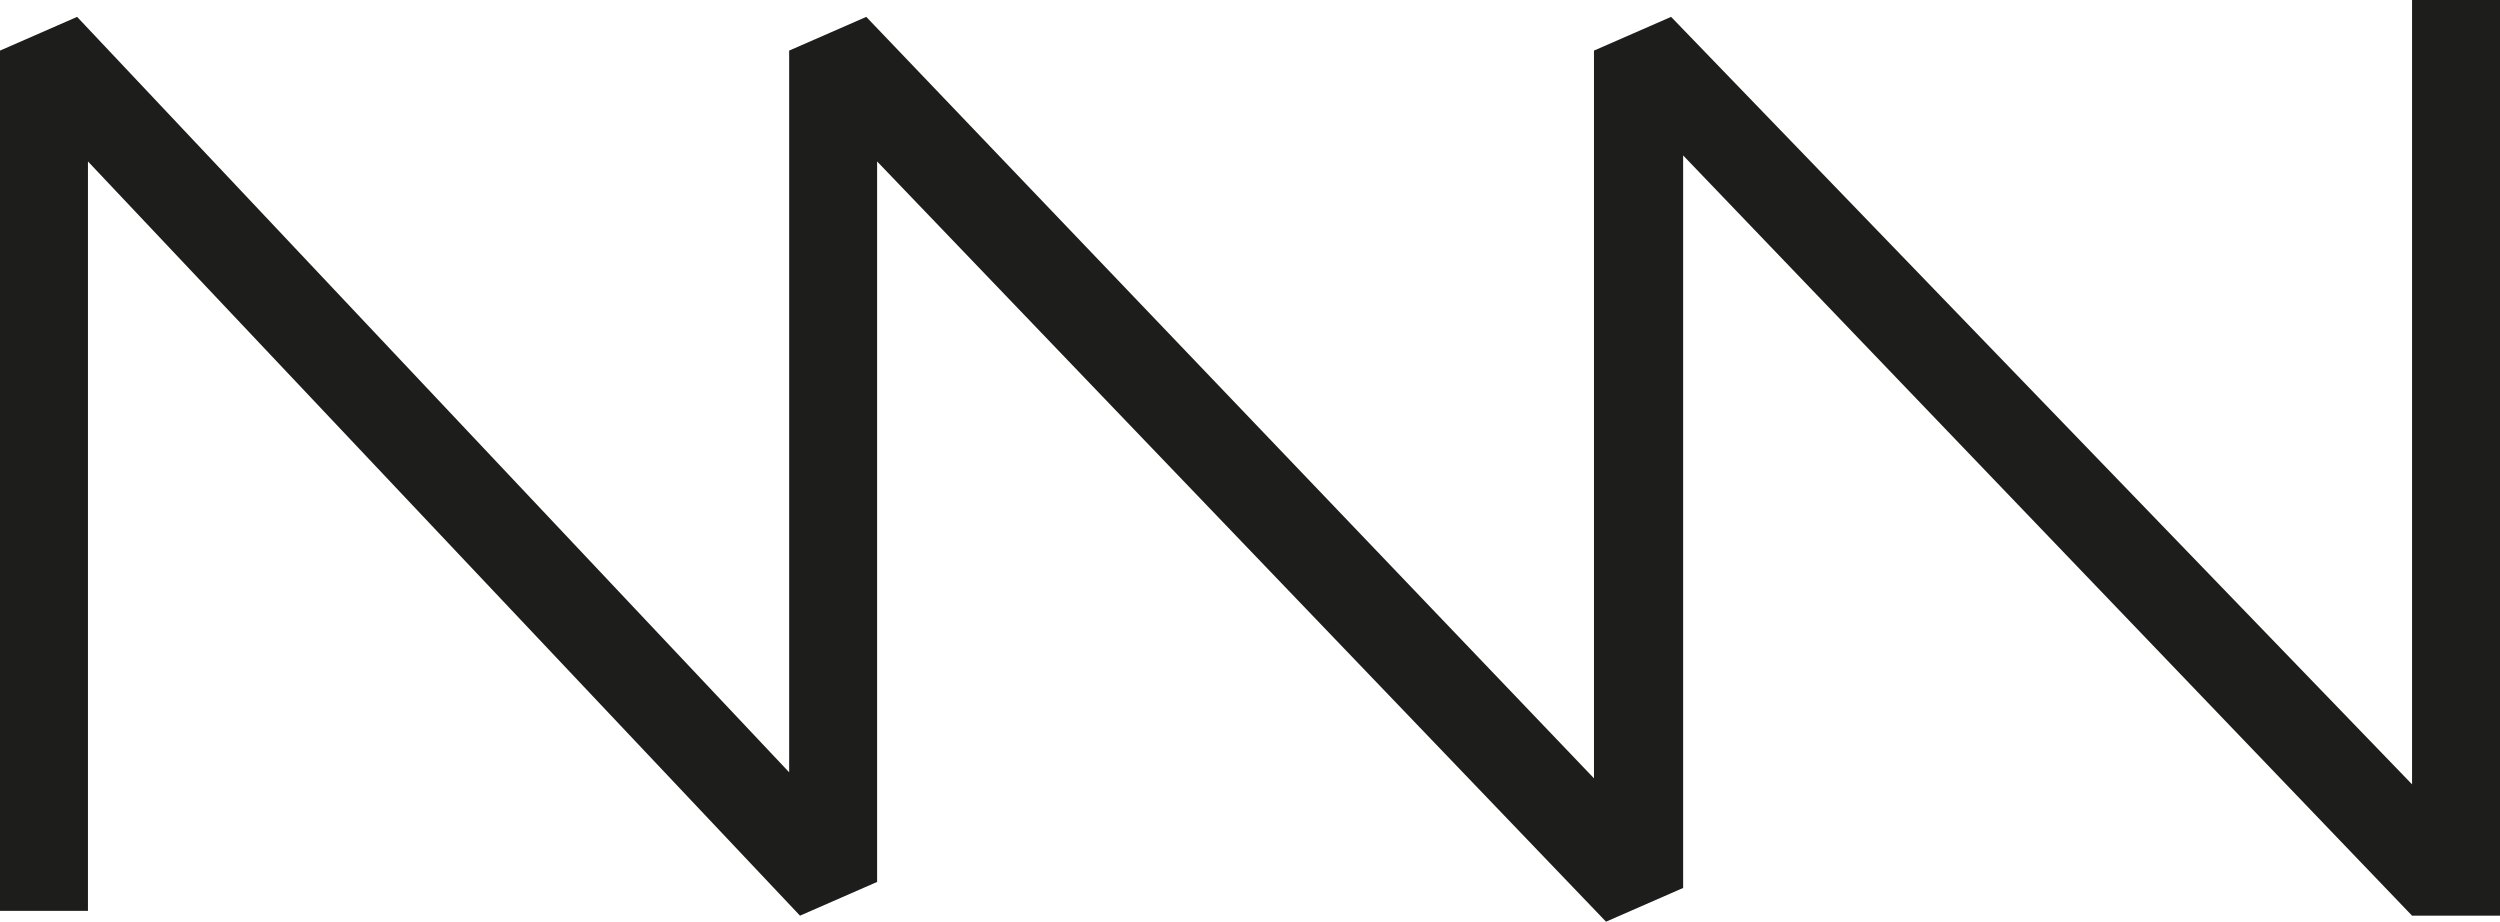 <?xml version="1.0" encoding="UTF-8"?> <svg xmlns="http://www.w3.org/2000/svg" id="Layer_2" data-name="Layer 2" viewBox="0 0 20.75 7.65"><defs><style> .cls-1 { fill: #1d1d1b; } </style></defs><g id="Layer_4" data-name="Layer 4"><path class="cls-1" d="m20.75,7.61V0h-.73v6.51L13.87.14l-.64.28v6.04L7.19.14l-.64.28v5.99L.64.14l-.64.28v7.14h.73V1.34l5.91,6.26.64-.28V1.34l6.05,6.31.64-.28V1.29l6.05,6.31h.73Z"></path></g></svg> 